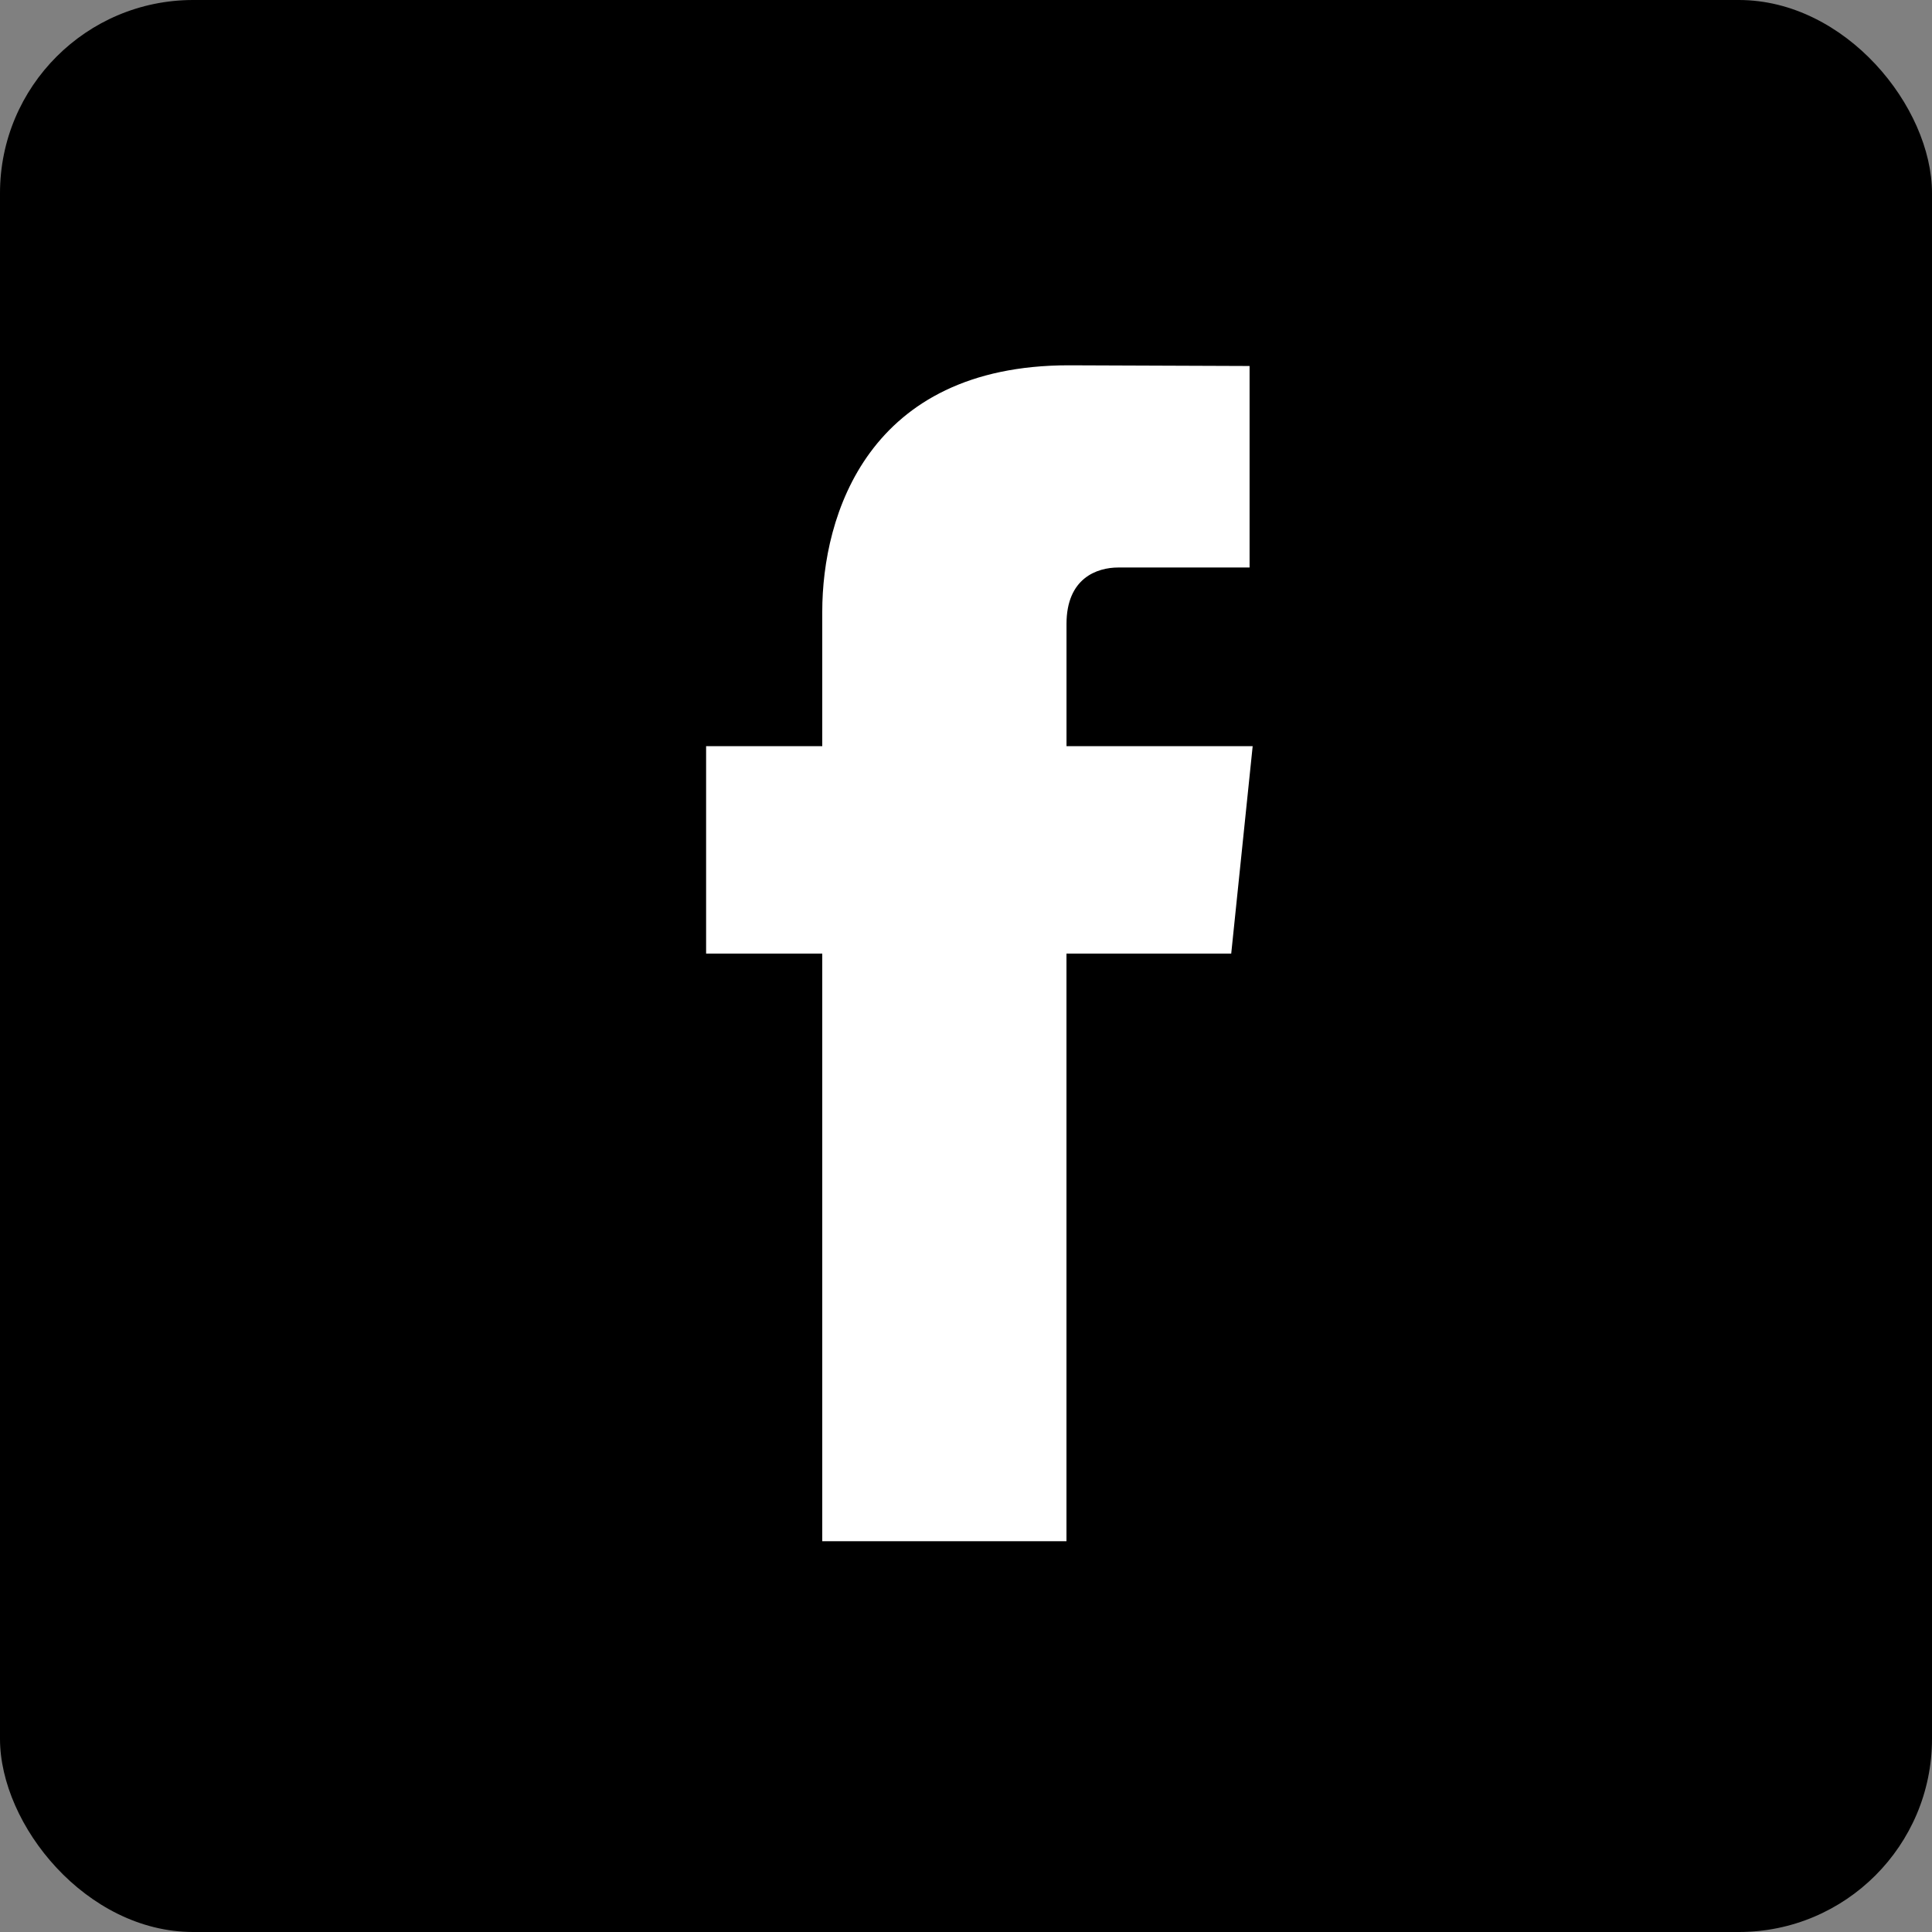 <?xml version="1.0" encoding="UTF-8" standalone="no"?>
<svg width="50px" height="50px" viewBox="0 0 50 50" version="1.1" xmlns="http://www.w3.org/2000/svg" xmlns:xlink="http://www.w3.org/1999/xlink" xmlns:sketch="http://www.bohemiancoding.com/sketch/ns">
    <rect x="0" y="0" width="50" height="50" fill="#808080" stroke="none"/>
    <!-- Generator: Sketch 3.3.1 (12002) - http://www.bohemiancoding.com/sketch -->
    <title>Untitled 2</title>
    <desc>Created with Sketch.</desc>
    <defs></defs>
    <g id="Page-1" stroke="none" stroke-width="1" fill="none" fill-rule="evenodd" sketch:type="MSPage">
        <rect id="Rectangle-1" fill="#000000" sketch:type="MSShapeGroup" x="0" y="0" width="50" height="50" rx="5"></rect>
        <circle id="Oval-1" fill="#FFFFFF" sketch:type="MSShapeGroup" cx="24.5" cy="24.5" r="19.5"></circle>
        <g id="share-facebook" sketch:type="MSLayerGroup" fill="#000000">
            <path d="M25.347,0.157 C11.747,0.157 0.722,11.184 0.722,24.782 C0.722,38.382 11.747,49.405 25.347,49.405 C38.947,49.405 49.972,38.382 49.972,24.782 C49.972,11.184 38.946,0.157 25.347,0.157 L25.347,0.157 Z M31.864,24.679 L27.6,24.679 L27.6,39.886 L21.28,39.886 L21.28,24.679 L18.274,24.679 L18.274,19.31 L21.28,19.31 L21.28,15.831 C21.28,13.341 22.462,9.454 27.659,9.454 L32.339,9.472 L32.339,14.687 L28.941,14.687 C28.386,14.687 27.601,14.964 27.601,16.148 L27.601,19.311 L32.419,19.311 L31.864,24.679 L31.864,24.679 Z" id="Shape" sketch:type="MSShapeGroup"></path>
        </g>
    </g>
</svg>